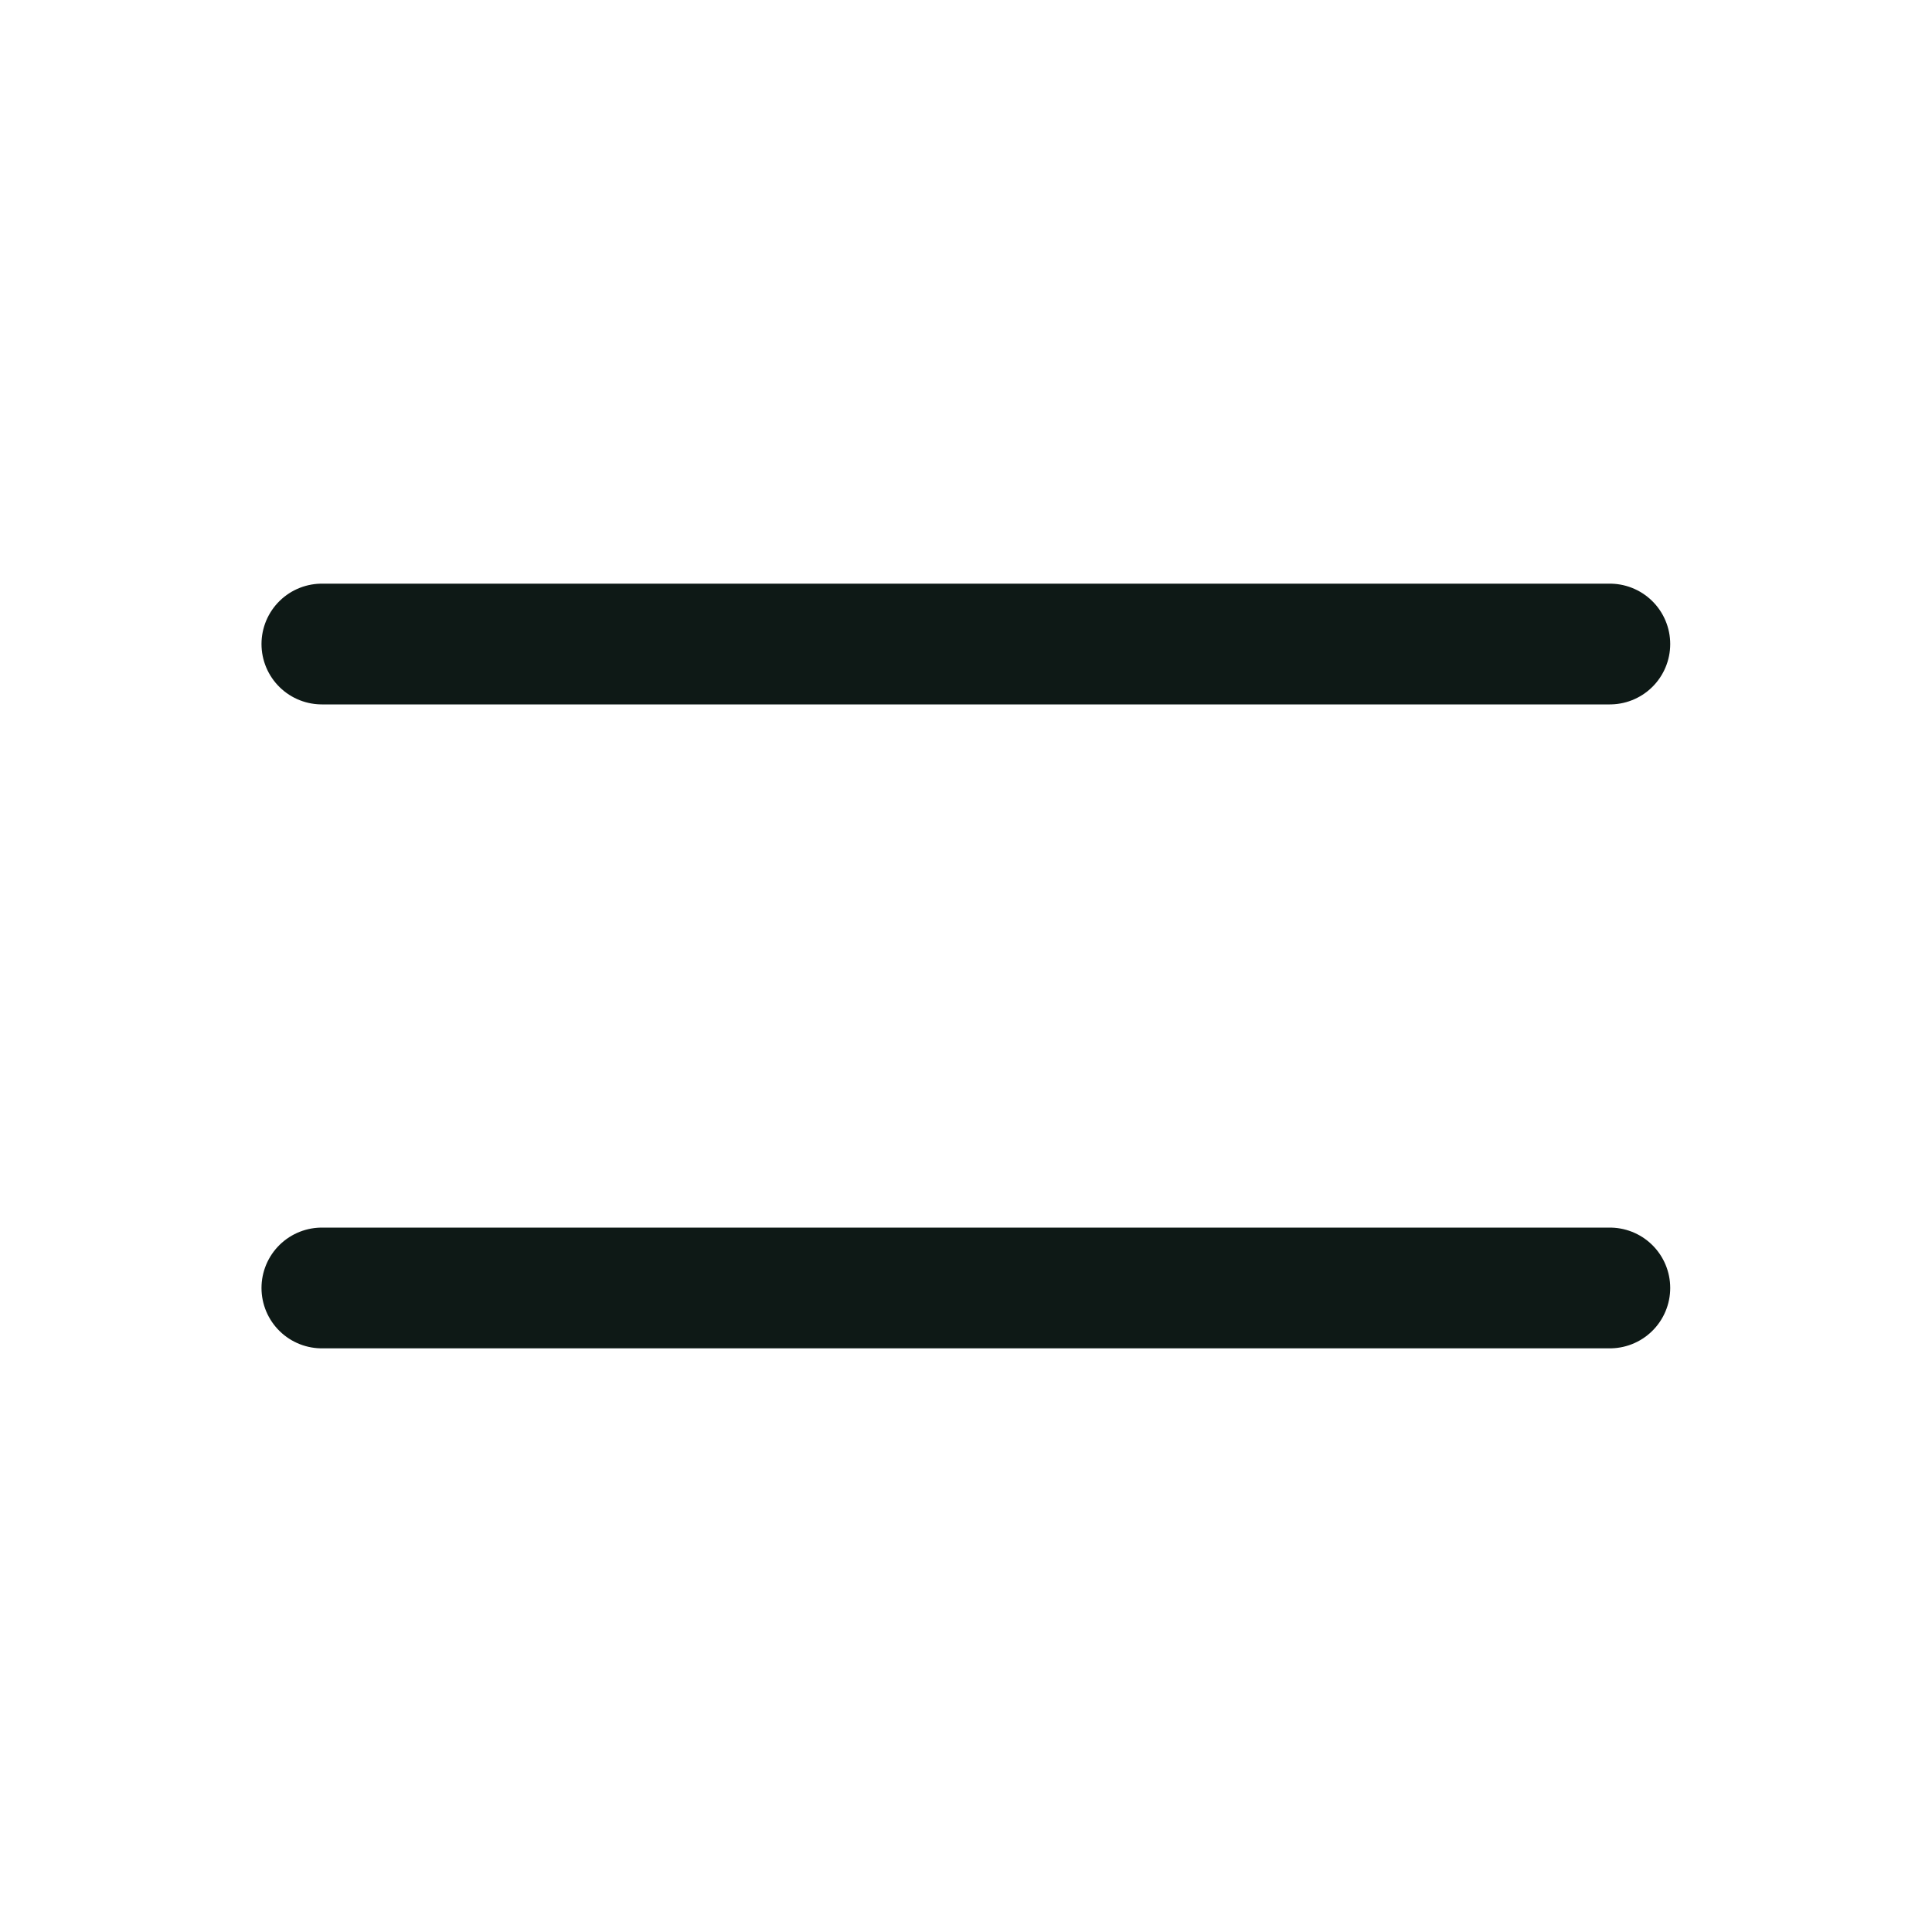 <svg width="20" height="20" viewBox="0 0 20 20" fill="none" xmlns="http://www.w3.org/2000/svg">
<g clip-path="url(#clip0_354_7635)">
<path d="M3.332 6.667H16.665" stroke="#0E1916" stroke-width="1.25" stroke-linecap="round" stroke-linejoin="round"/>
<path d="M3.332 13.333H16.665" stroke="#0E1916" stroke-width="1.25" stroke-linecap="round" stroke-linejoin="round"/>
</g>
<defs>
<clipPath id="clip0_354_7635">
<rect width="20" height="20" fill="white"/>
</clipPath>
</defs>
</svg>
